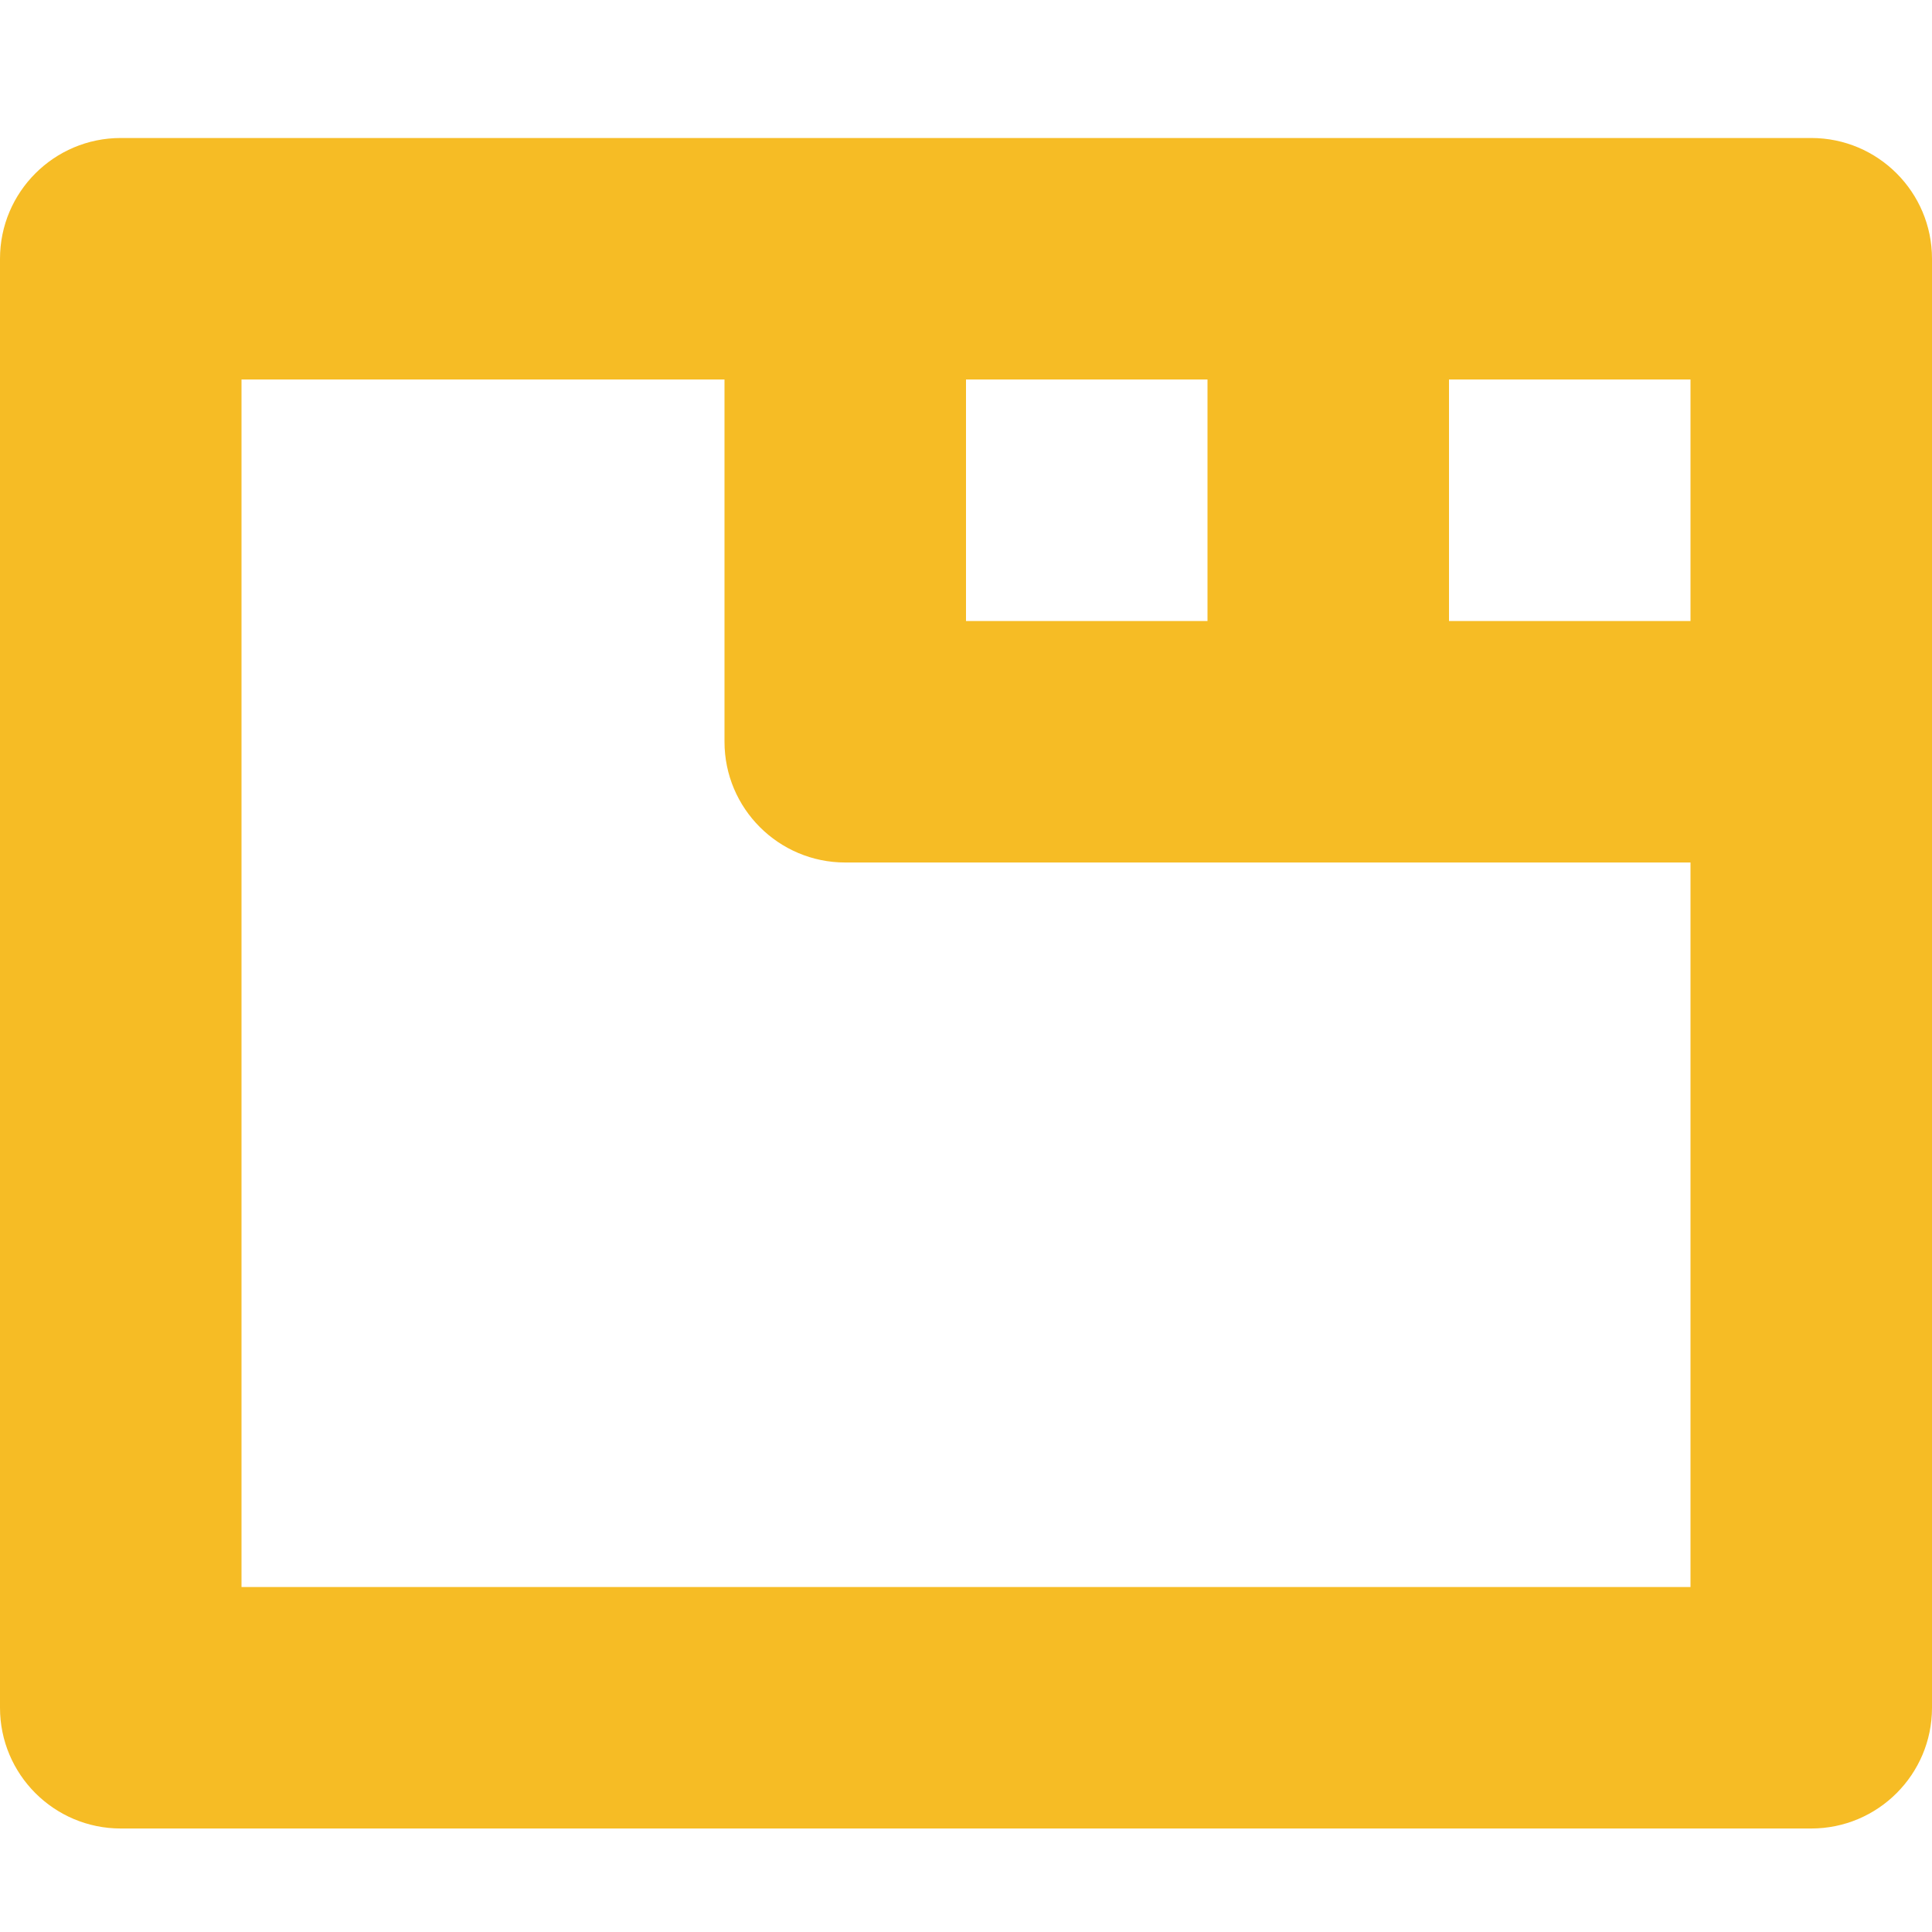 <?xml version="1.0" encoding="UTF-8"?> <svg xmlns="http://www.w3.org/2000/svg" width="28" height="28" viewBox="0 0 28 28" fill="none"><path d="M26.25 2H1.75C0.784 2 0 2.784 0 3.75V24.75C0 25.716 0.784 26.5 1.75 26.5H26.25C27.216 26.5 28 25.716 28 24.75V3.75C28 2.784 27.216 2 26.25 2ZM14 5.5H17.5V9H14V5.5ZM24.5 23H3.5V5.5H10.5V10.75C10.5 11.716 11.284 12.5 12.25 12.5H24.5V23ZM24.5 9H21V5.5H24.5V9Z" fill="#F6BC25"></path></svg> 